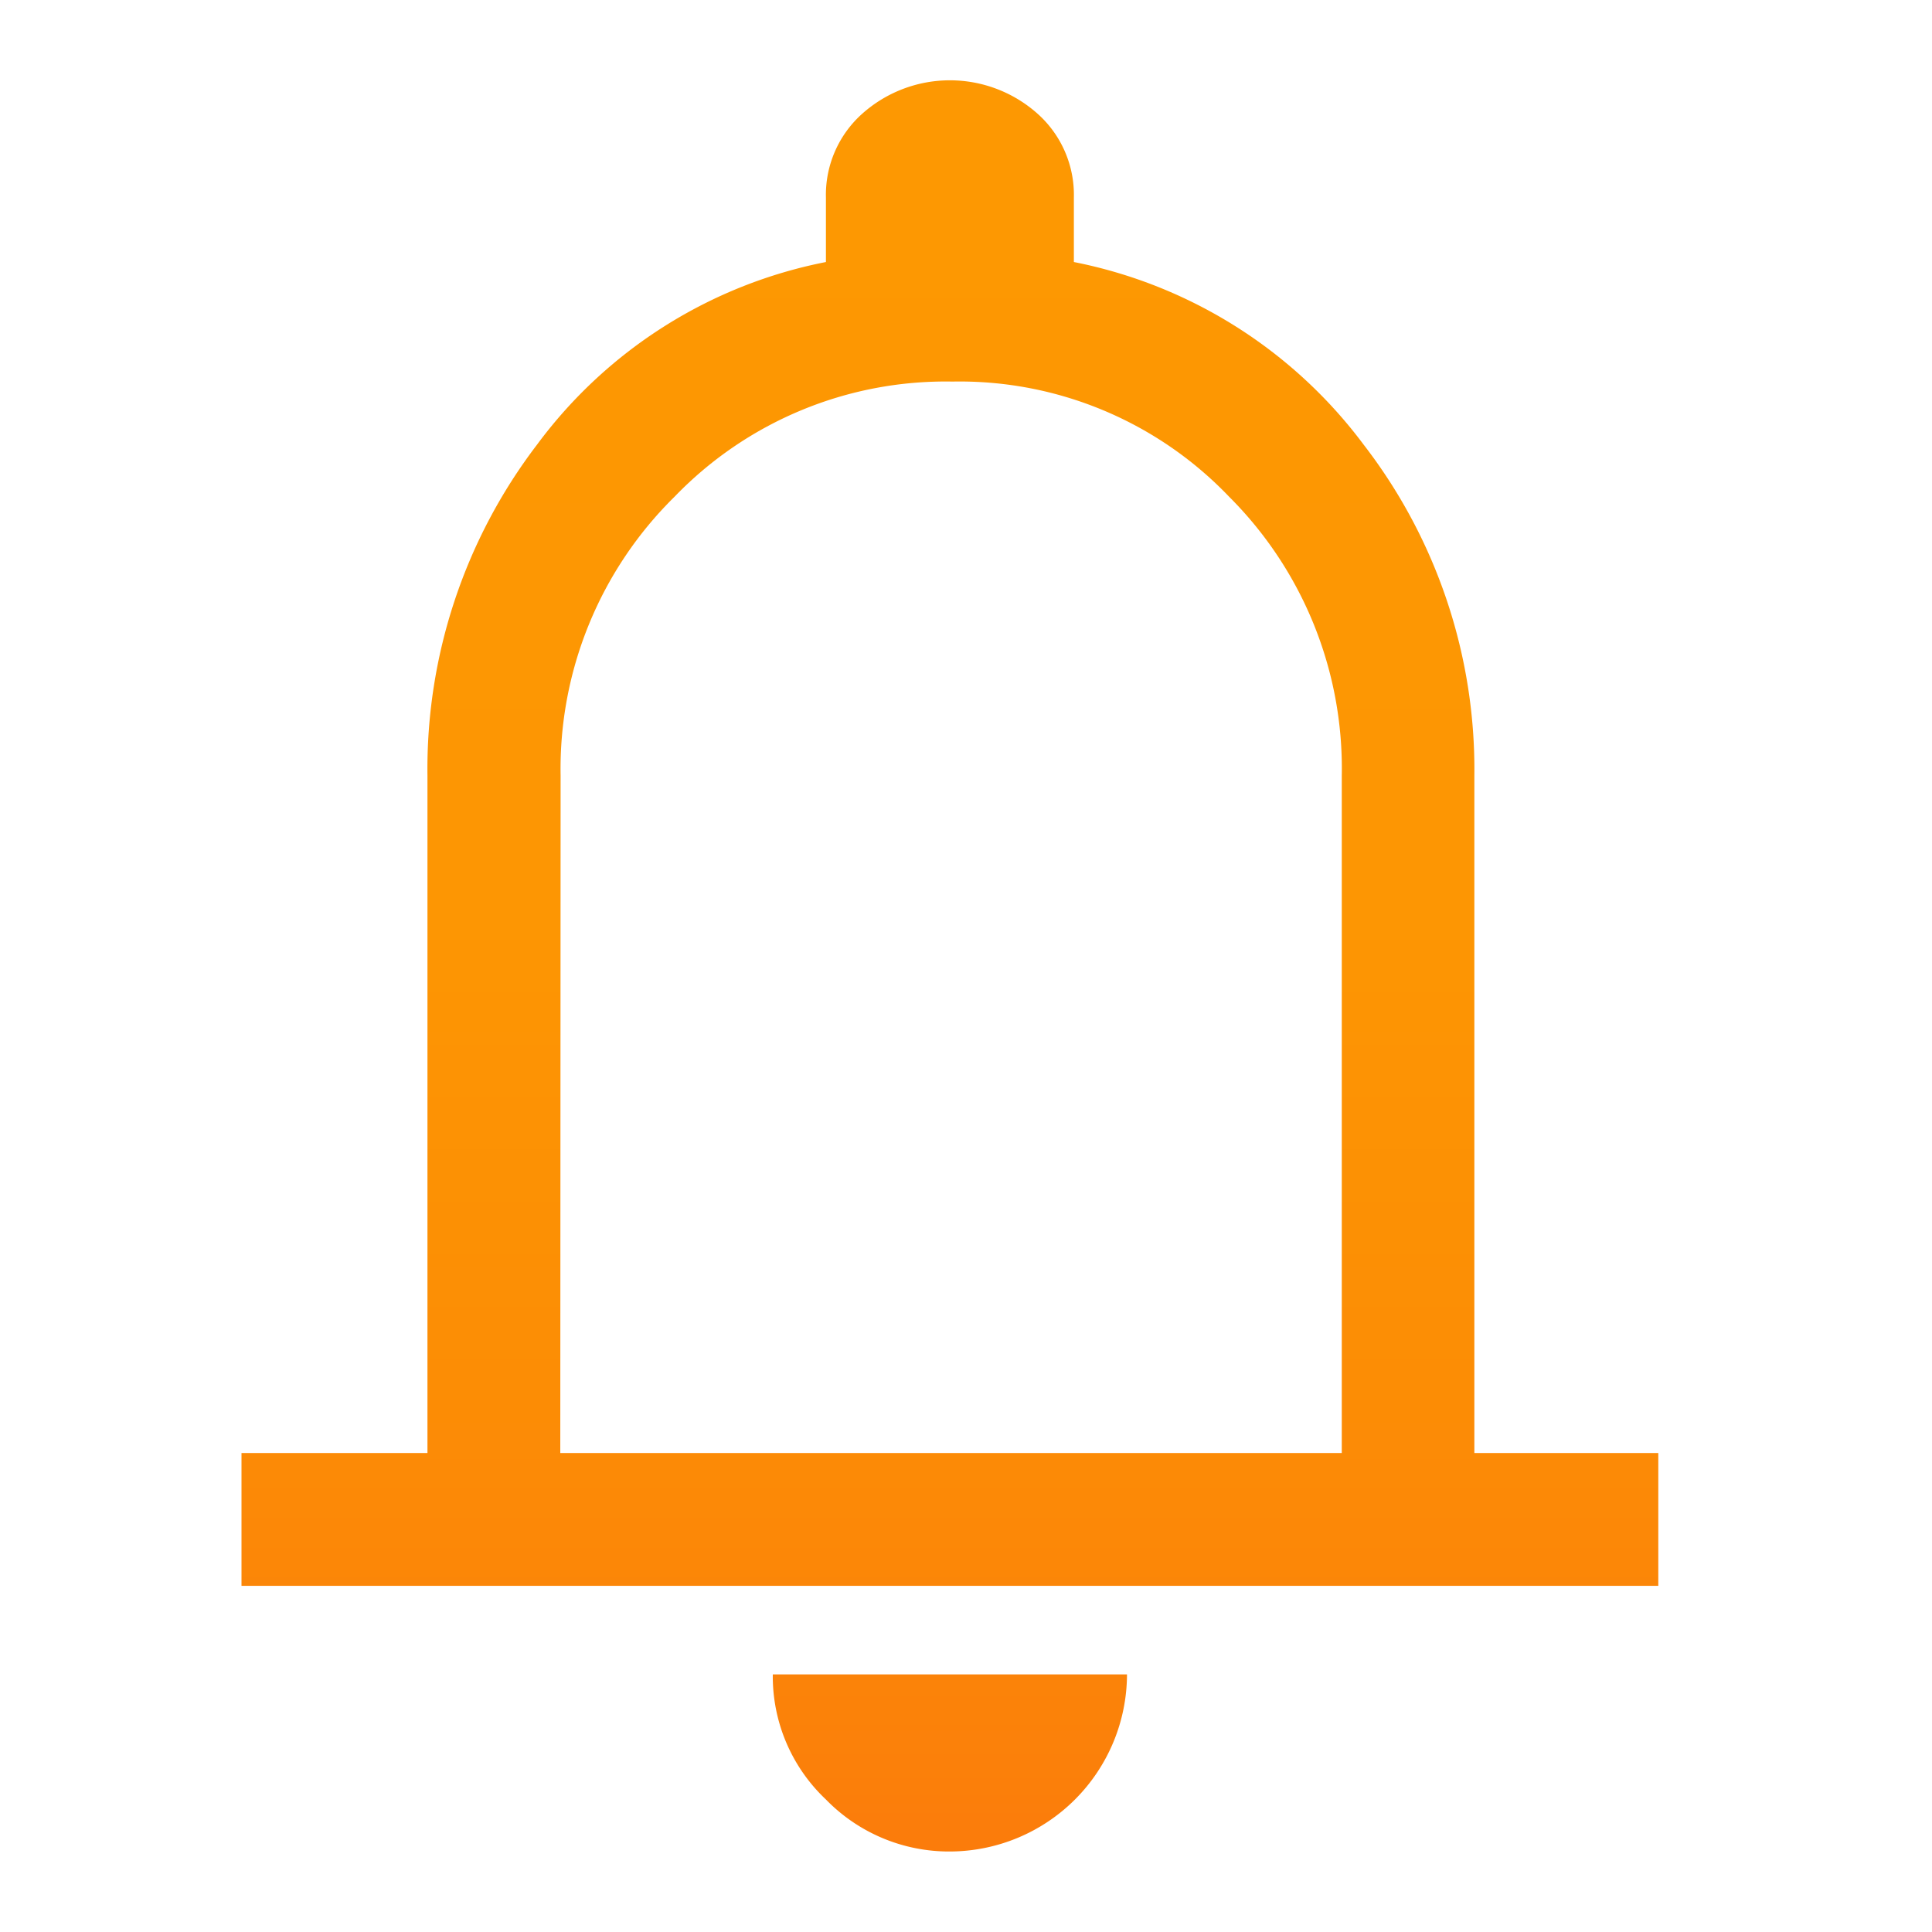 <svg xmlns="http://www.w3.org/2000/svg" xmlns:xlink="http://www.w3.org/1999/xlink" width="24" height="24" viewBox="0 0 24 24">
  <defs>
    <linearGradient id="linear-gradient" x1="0.5" x2="0.5" y2="1" gradientUnits="objectBoundingBox">
      <stop offset="0" stop-color="#fd9802"/>
      <stop offset="0.47" stop-color="#fd9603"/>
      <stop offset="0.74" stop-color="#fc8d05"/>
      <stop offset="0.96" stop-color="#fb800a"/>
      <stop offset="1" stop-color="#fb7c0b"/>
    </linearGradient>
  </defs>
  <g id="Group_35800" data-name="Group 35800" transform="translate(-4882 -21)">
    <rect id="Rectangle_6024" data-name="Rectangle 6024" width="24" height="24" transform="translate(4882 21)" opacity="0" fill="url(#linear-gradient)"/>
    <path id="notifications_FILL0_wght400_GRAD0_opsz48" d="M8,22.7V21.05h2.31V12.635a6.639,6.639,0,0,1,1.361-4.111A5.867,5.867,0,0,1,15.26,6.255v-.8a1.351,1.351,0,0,1,.454-1.045,1.636,1.636,0,0,1,2.172,0,1.351,1.351,0,0,1,.454,1.045v.8a5.923,5.923,0,0,1,3.6,2.269,6.6,6.6,0,0,1,1.375,4.111V21.05H25.6V22.7ZM16.8,14.588ZM16.8,26a2.133,2.133,0,0,1-1.54-.646A2.1,2.1,0,0,1,14.6,23.8H19A2.206,2.206,0,0,1,16.8,26Zm-4.84-4.95h9.708V12.635a4.766,4.766,0,0,0-1.4-3.465,4.629,4.629,0,0,0-3.437-1.43,4.674,4.674,0,0,0-3.451,1.43,4.742,4.742,0,0,0-1.416,3.465Z" transform="translate(4877 18)" fill="url(#linear-gradient)"/>
  </g>
</svg>
